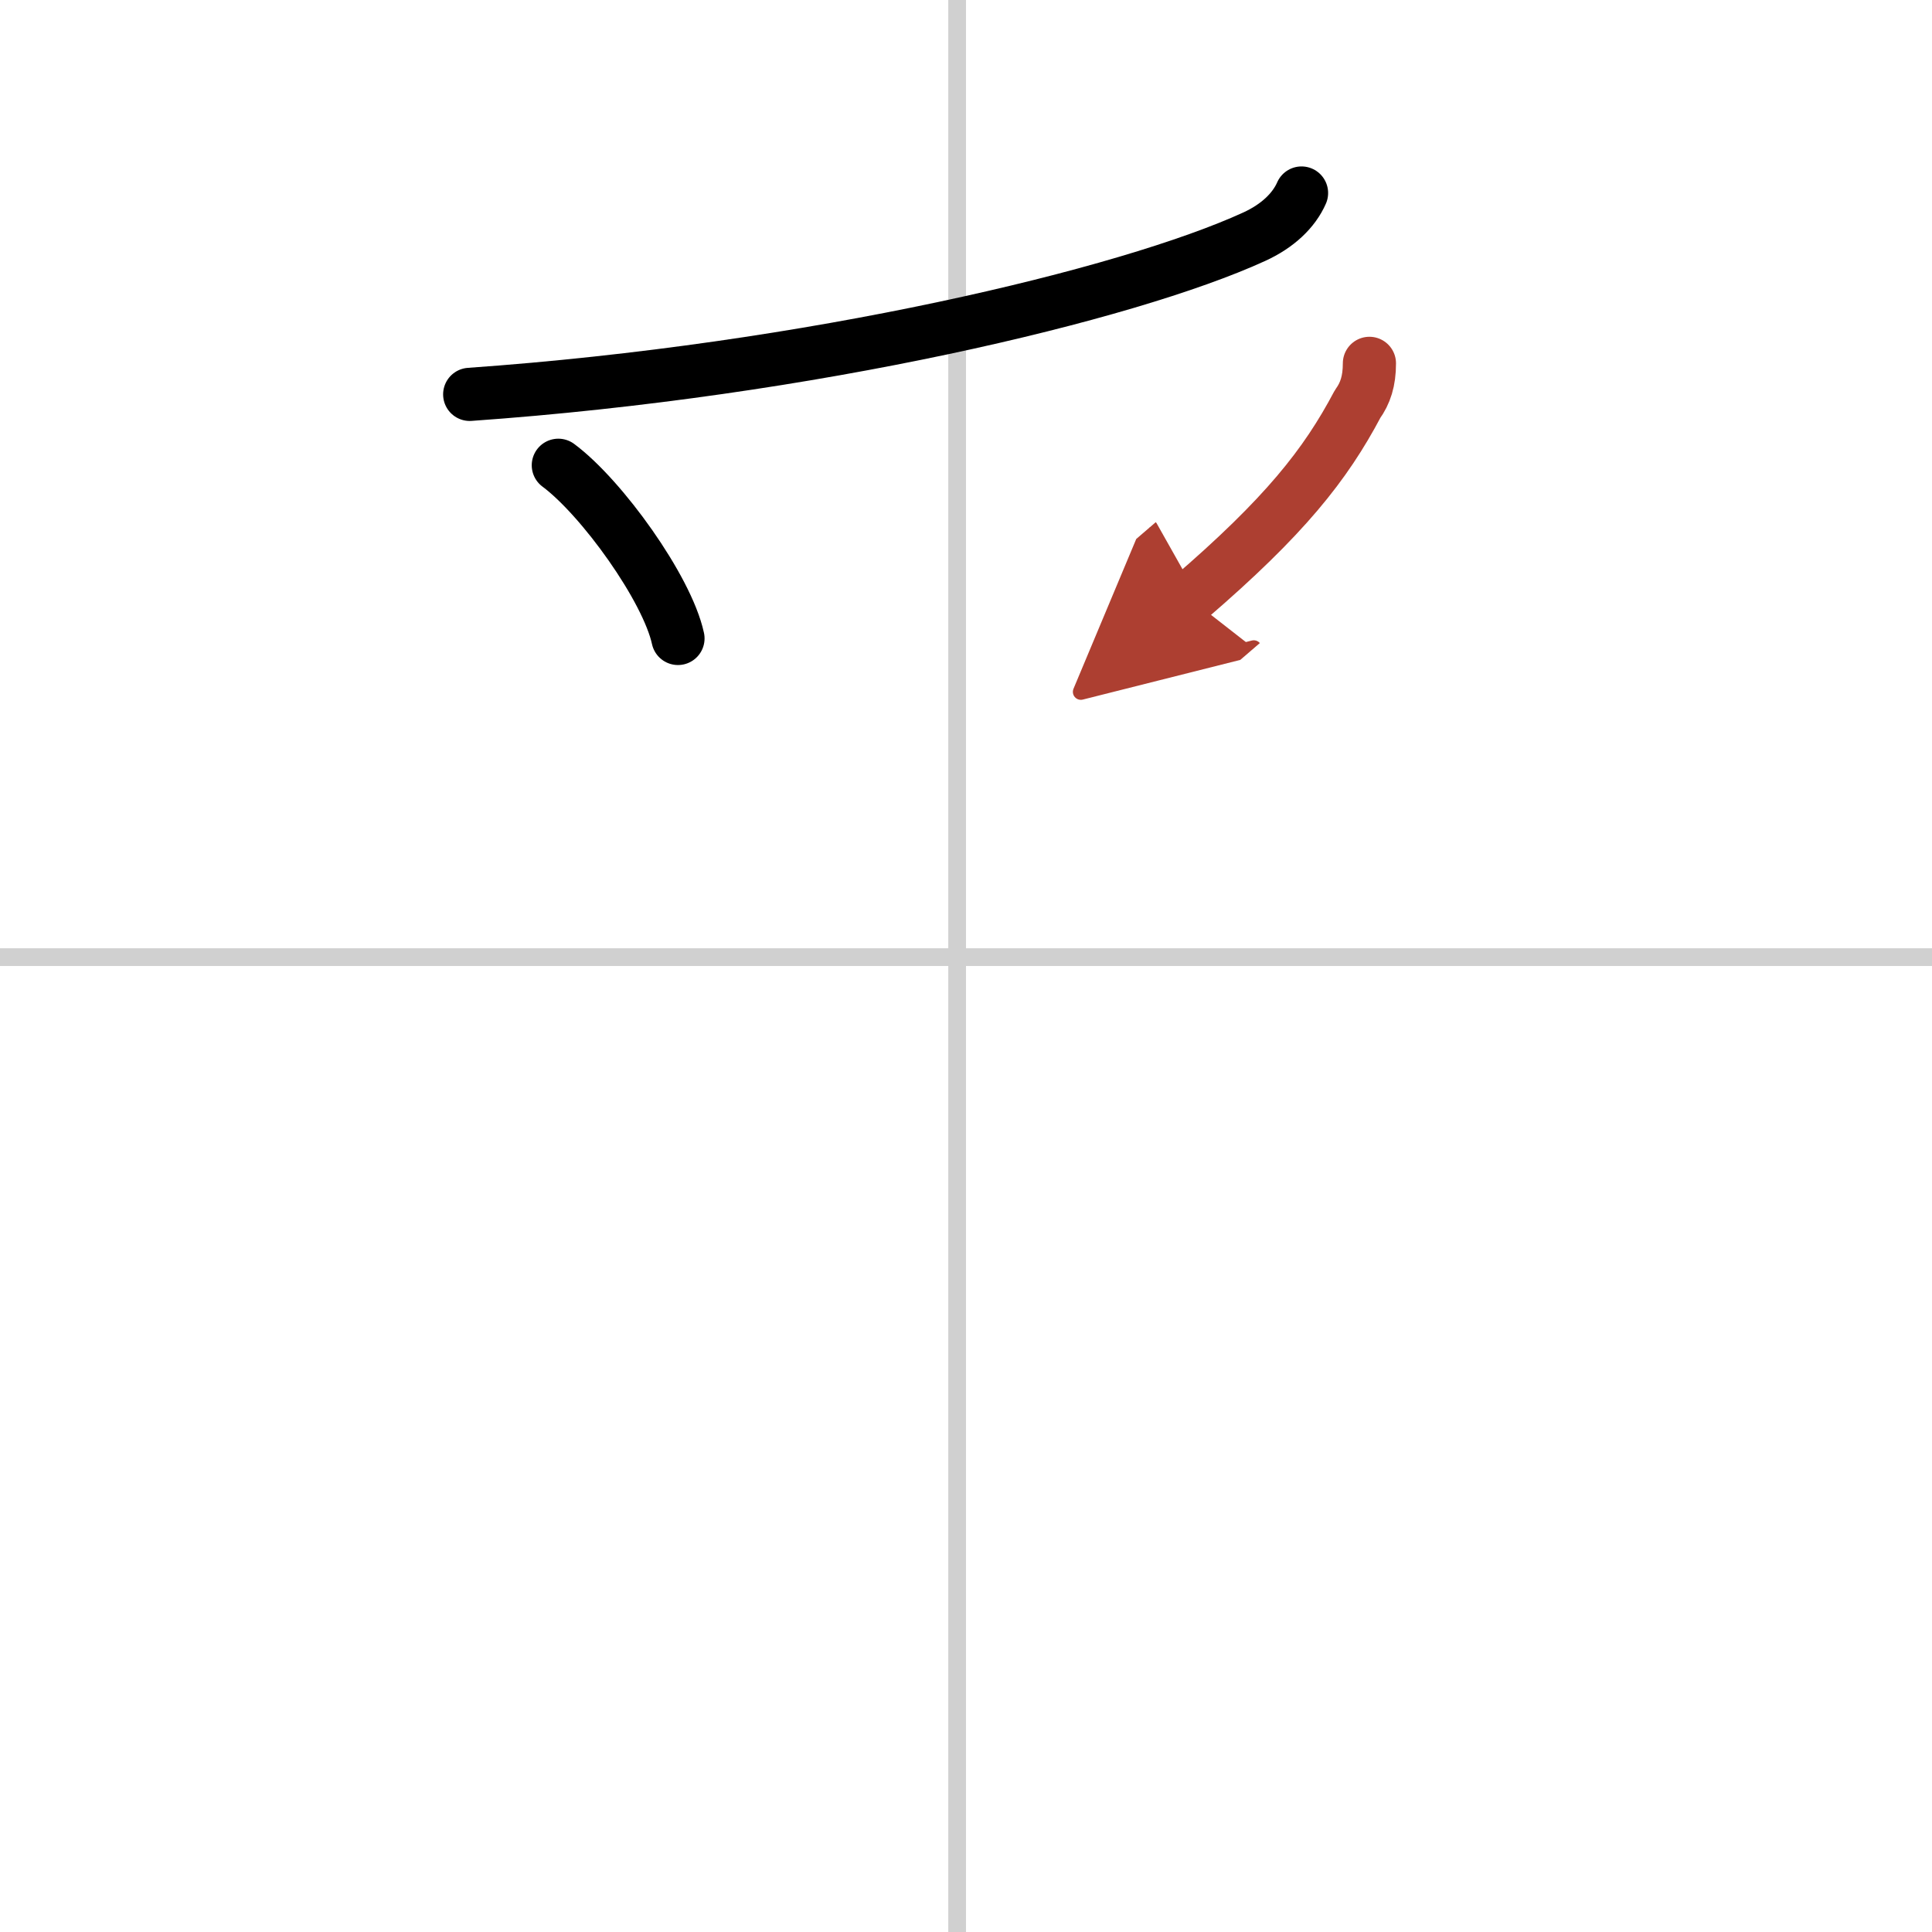<svg width="400" height="400" viewBox="0 0 109 109" xmlns="http://www.w3.org/2000/svg"><defs><marker id="a" markerWidth="4" orient="auto" refX="1" refY="5" viewBox="0 0 10 10"><polyline points="0 0 10 5 0 10 1 5" fill="#ad3f31" stroke="#ad3f31"/></marker></defs><g fill="none" stroke="#000" stroke-linecap="round" stroke-linejoin="round" stroke-width="3"><rect width="100%" height="100%" fill="#fff" stroke="#fff"/><line x1="54" x2="54" y2="109" stroke="#d0d0d0" stroke-width="1"/><line x2="109" y1="54" y2="54" stroke="#d0d0d0" stroke-width="1"/><path d="m73.43 10.89c-0.43 0.98-1.34 1.86-2.68 2.47-7.12 3.26-24.97 7.53-44.25 8.89"/><path d="m31.5 26.25c2.45 1.82 6.14 6.95 6.75 9.77"/><path d="m77.26 20.5c0 1-0.23 1.69-0.67 2.3-1.81 3.42-4.1 6.33-9.47 10.95" marker-end="url(#a)" stroke="#ad3f31"/></g></svg>

